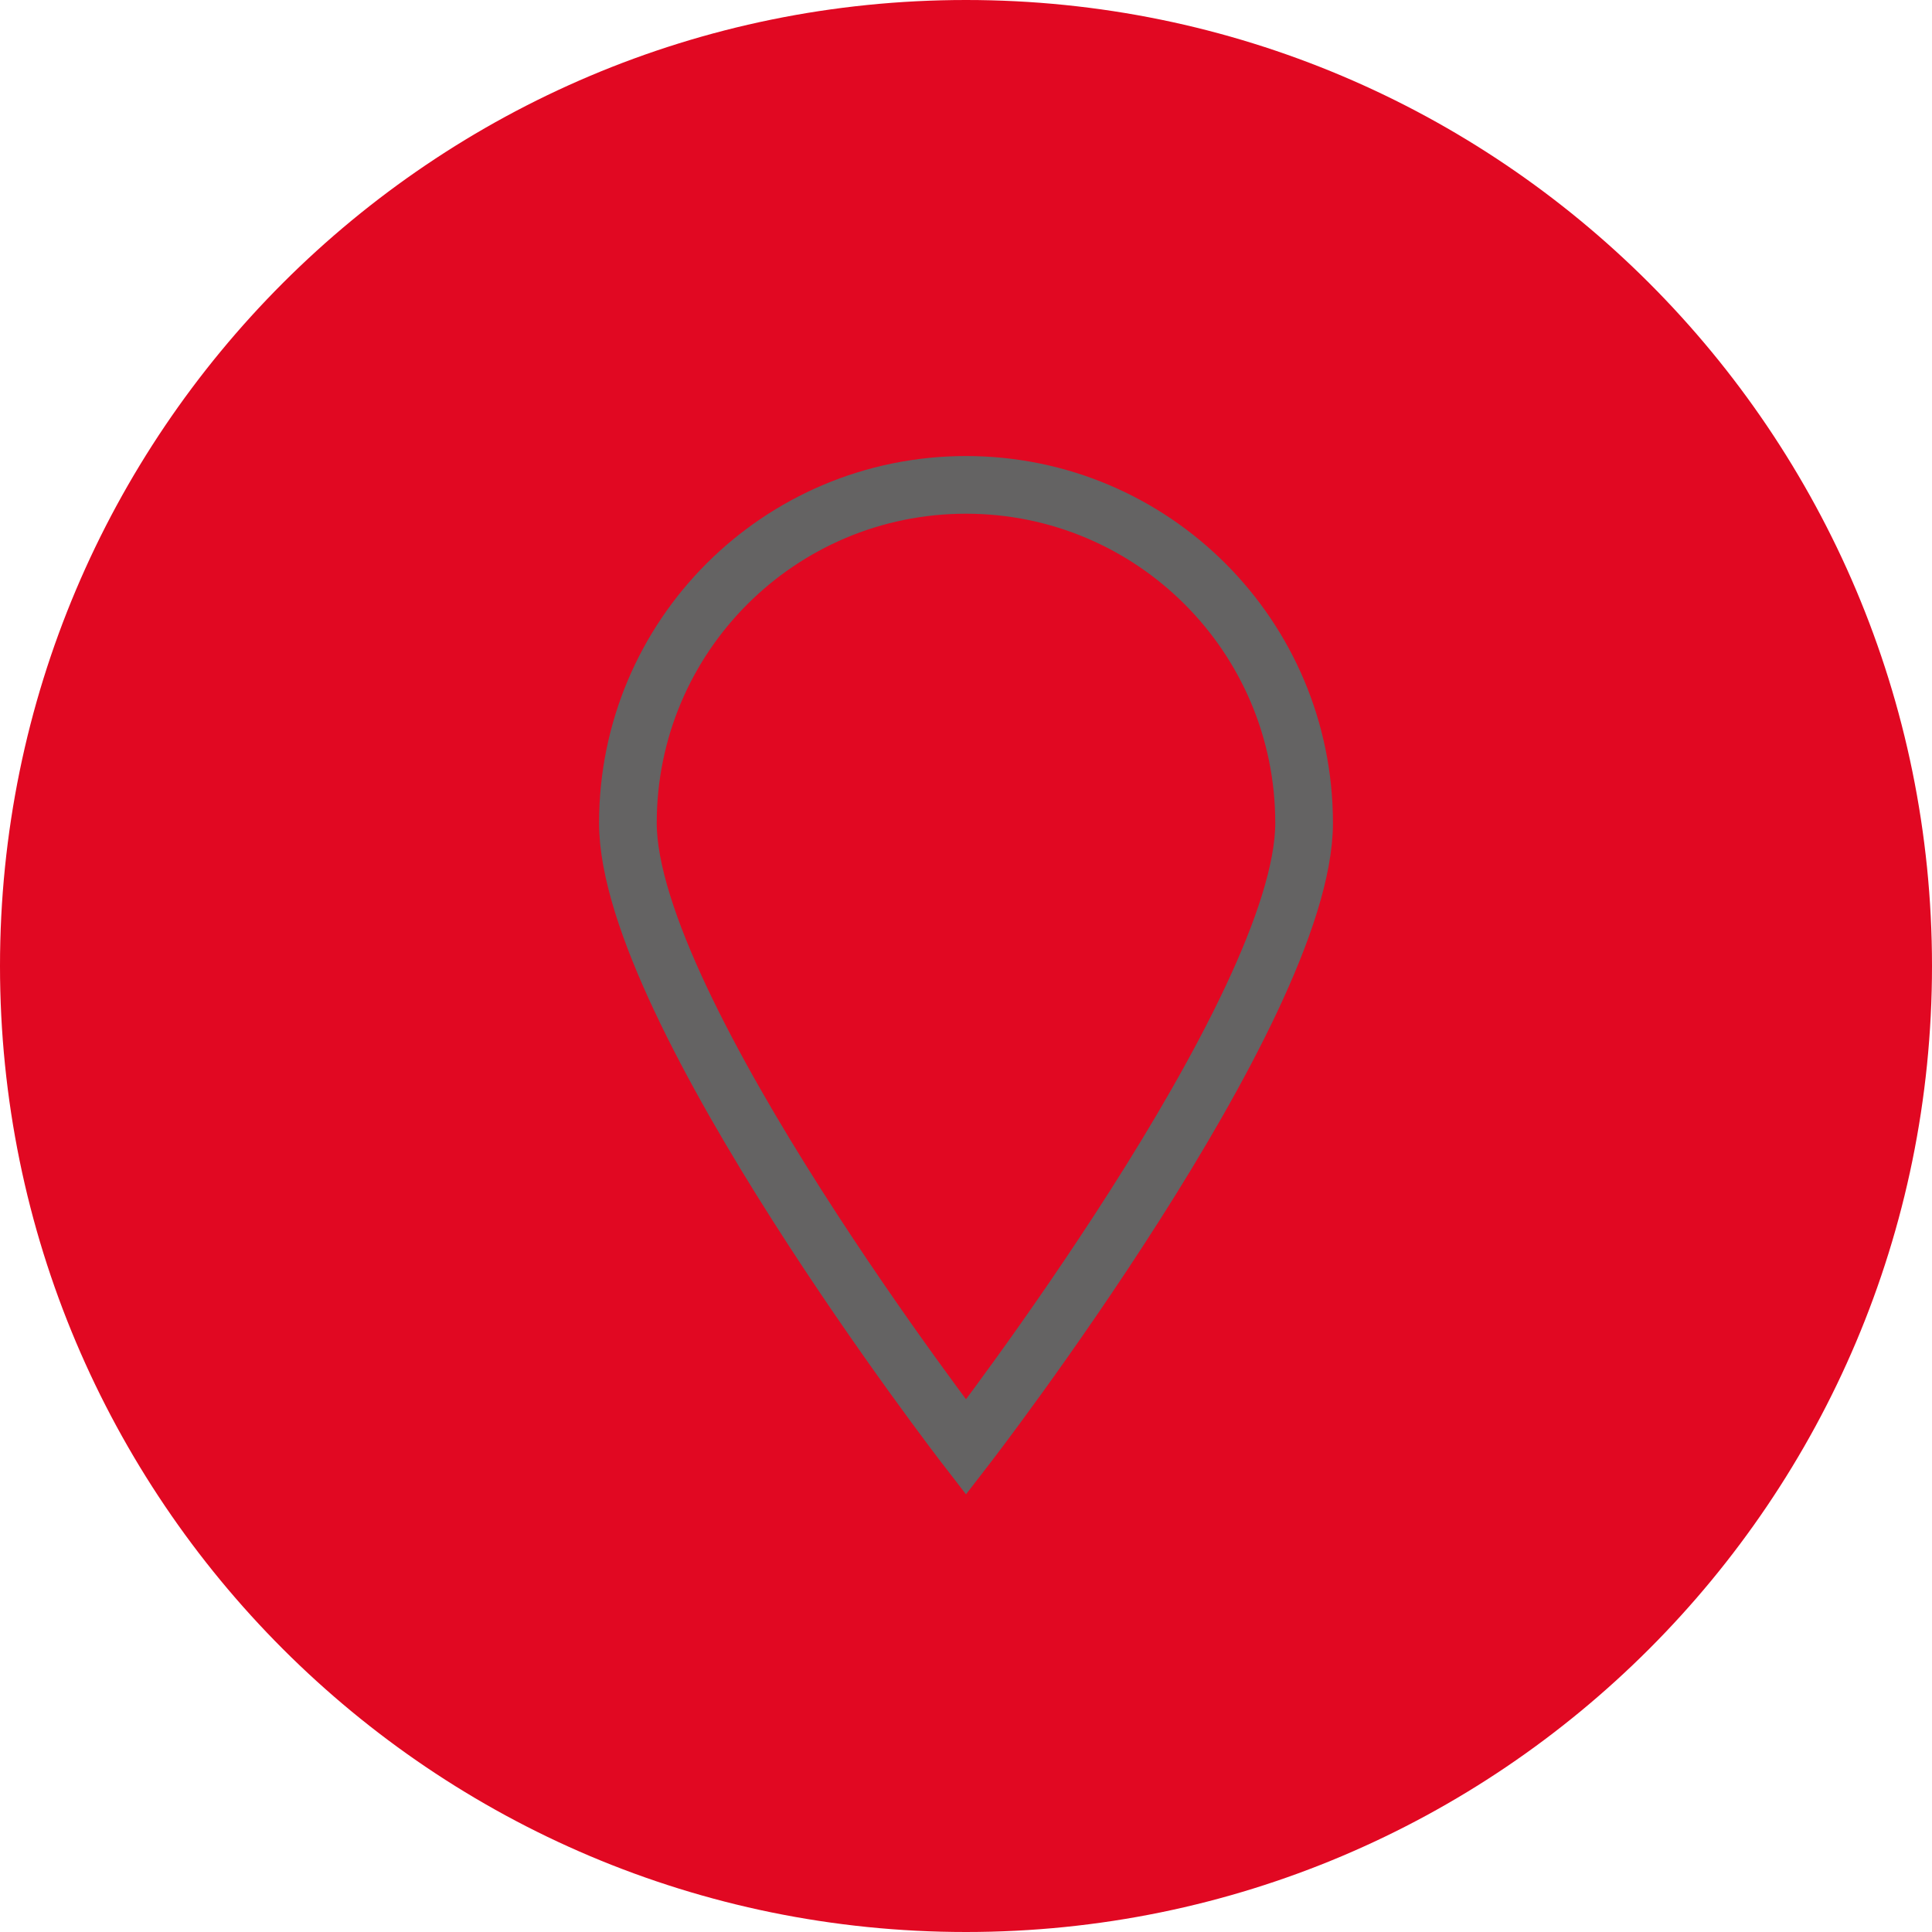 <?xml version="1.0" encoding="UTF-8"?>
<svg id="Ebene_2" data-name="Ebene 2" xmlns="http://www.w3.org/2000/svg" xmlns:xlink="http://www.w3.org/1999/xlink" viewBox="0 0 67 67">
  <defs>
    <style>
      .cls-1 {
        clip-path: url(#clippath);
      }

      .cls-2, .cls-3 {
        fill: none;
      }

      .cls-2, .cls-4 {
        stroke-width: 0px;
      }

      .cls-3 {
        stroke: #646363;
        stroke-width: 2px;
      }

      .cls-4 {
        fill: #e10822;
      }
    </style>
    <clipPath id="clippath">
      <rect class="cls-2" width="67" height="67"/>
    </clipPath>
  </defs>
  <g id="Ebene_1-2" data-name="Ebene 1">
    <g class="cls-1">
      <path class="cls-4" d="m33.5,67c18.502,0,33.5-15,33.5-33.5S52.002,0,33.5,0,0,15,0,33.5s14.998,33.5,33.5,33.5"/>
      <path class="cls-3" d="m33.5,50.187s11.725-15.171,11.725-21.646c0-6.476-5.249-11.726-11.725-11.726s-11.725,5.25-11.725,11.726c0,6.475,11.725,21.646,11.725,21.646Z"/>
    </g>
  </g>
</svg>